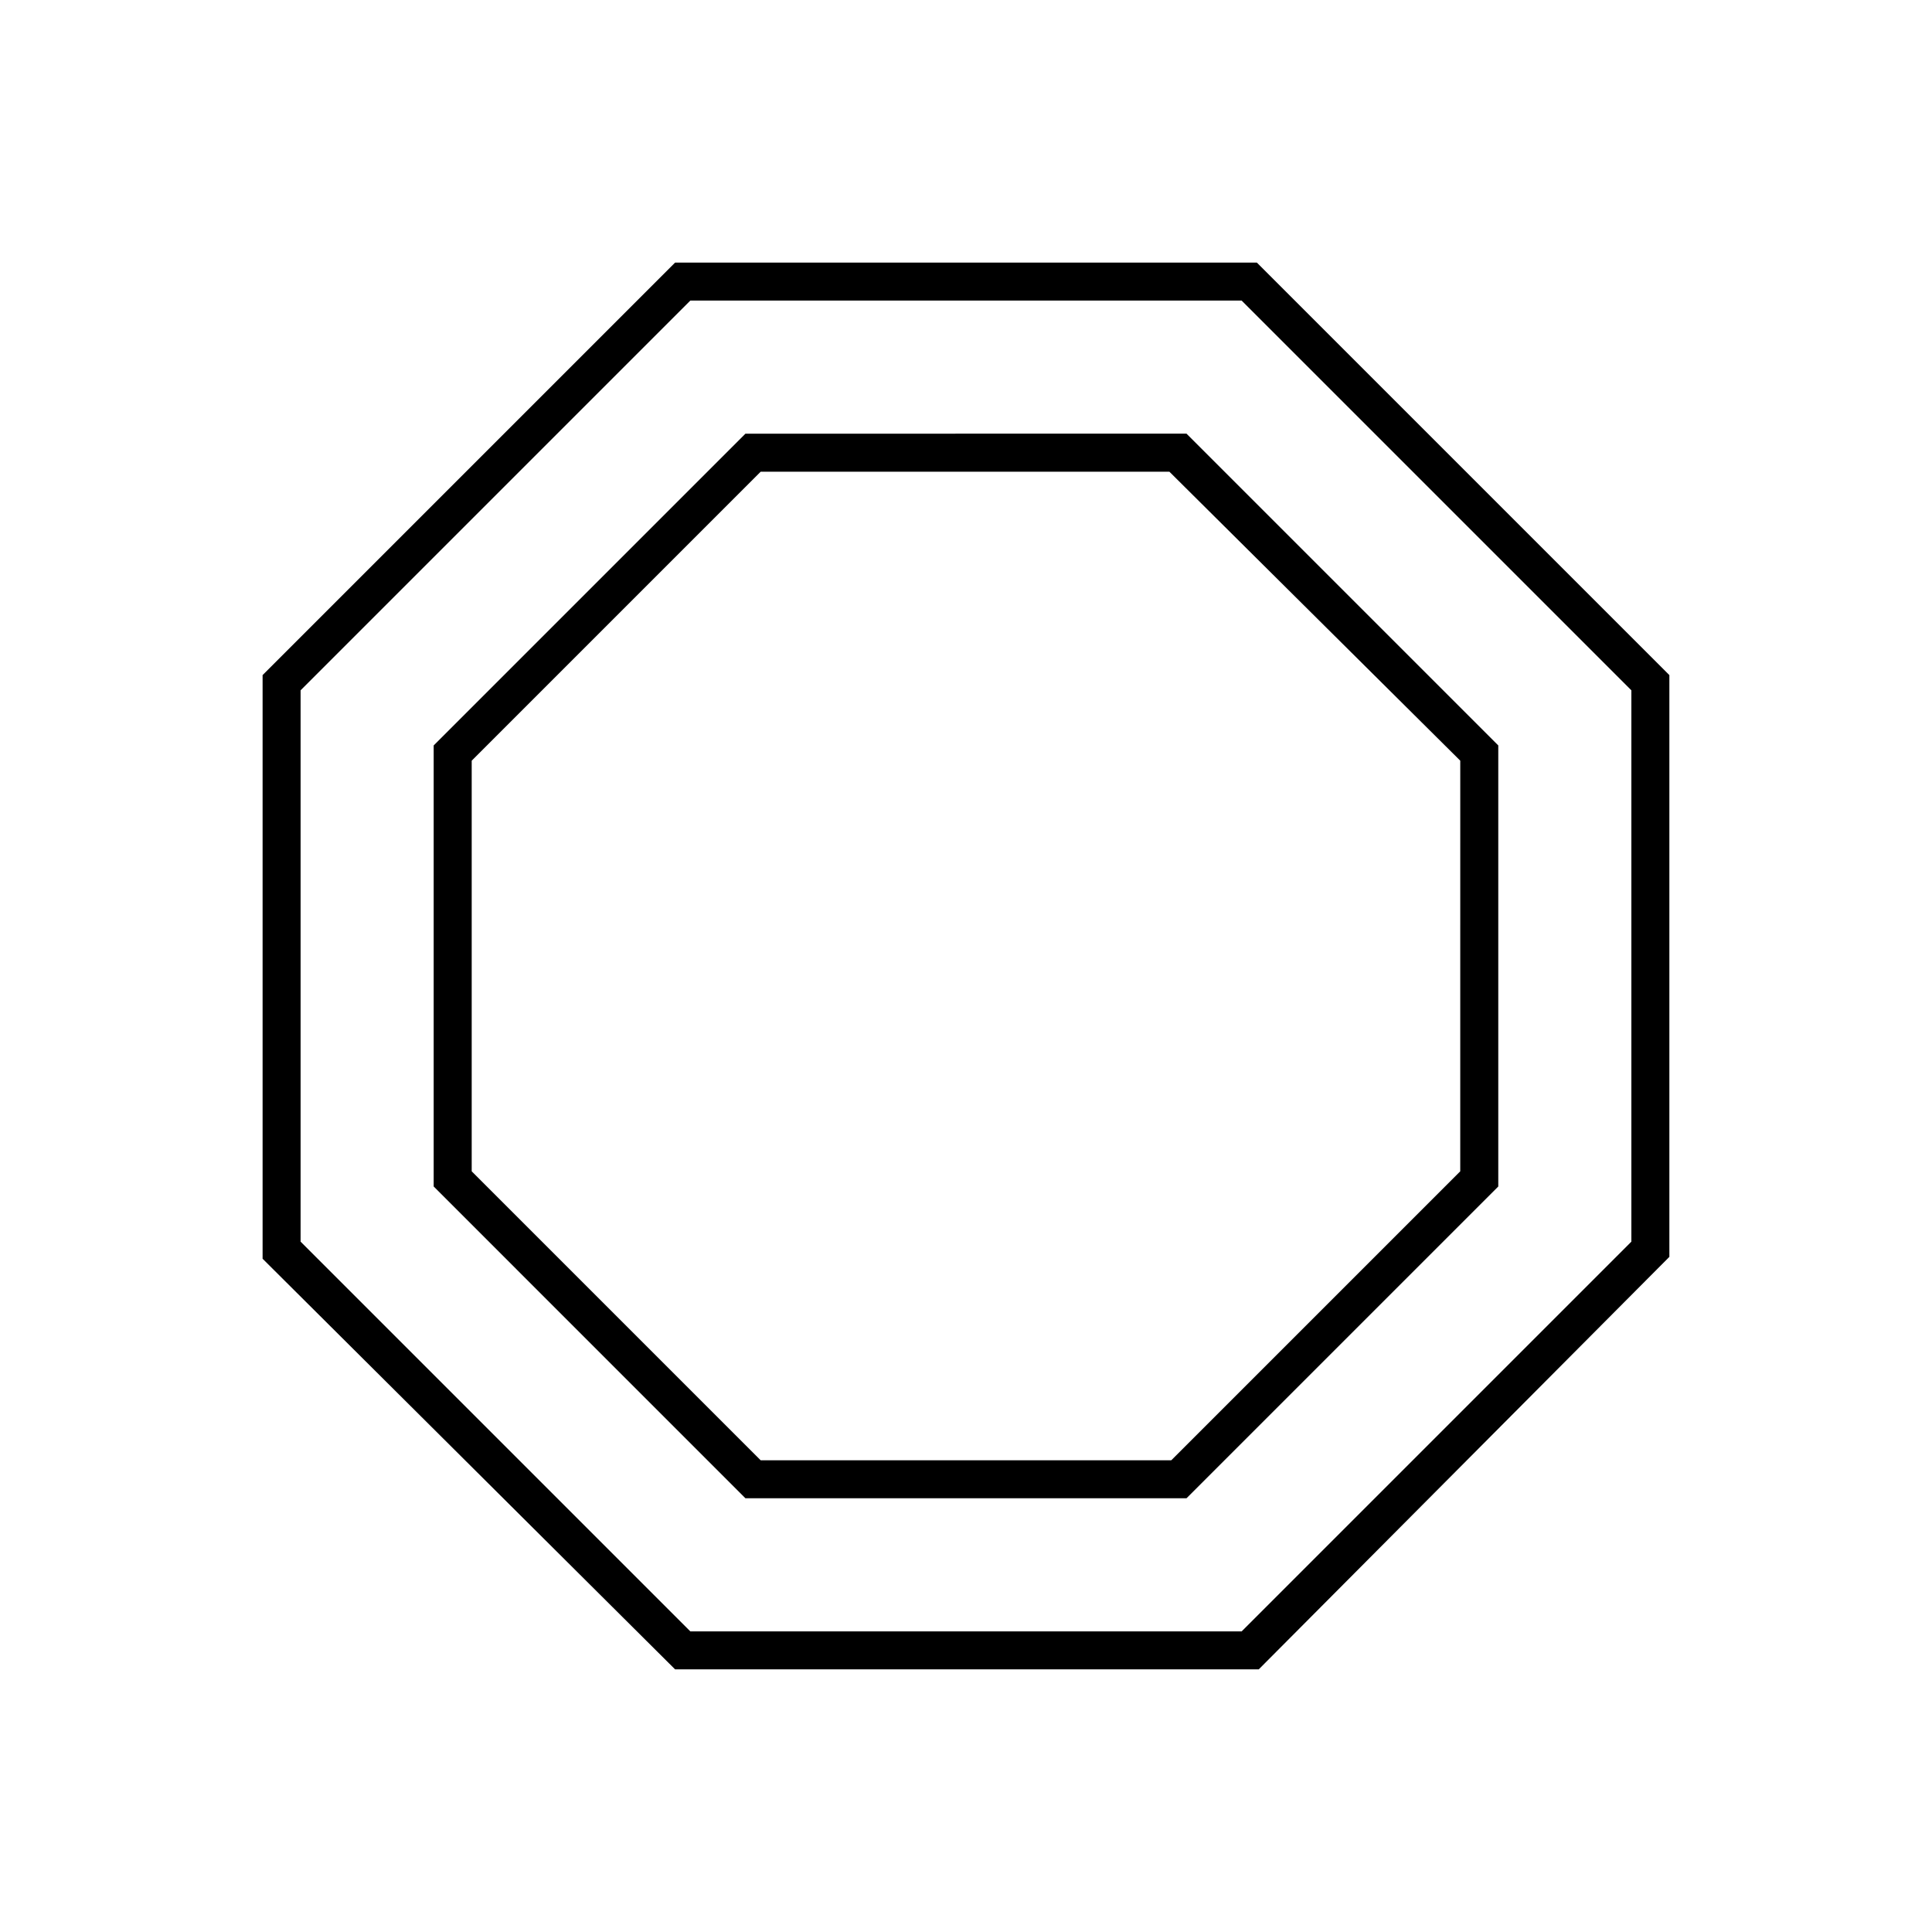 <?xml version="1.0" encoding="UTF-8"?>
<!-- Uploaded to: SVG Repo, www.svgrepo.com, Generator: SVG Repo Mixer Tools -->
<svg fill="#000000" width="800px" height="800px" version="1.1" viewBox="144 144 512 512" xmlns="http://www.w3.org/2000/svg">
 <g>
  <path d="m477.08 213.59h-154.17l-109.32 109.32v154.67l109.32 108.82h154.67l108.82-109.32v-154.17zm99.25 259.46-103.28 103.28h-146.11l-103.28-103.28v-146.11l103.28-103.28h146.11l103.28 103.28z"/>
  <path d="m341.55 258.93-82.621 82.621v116.88l82.621 82.629h116.88l82.629-82.625v-116.89l-82.625-82.621zm189.43 195.48-76.578 76.578h-108.82l-76.578-76.578v-108.82l76.578-76.578h108.32l77.082 76.578z"/>
 </g>
</svg>